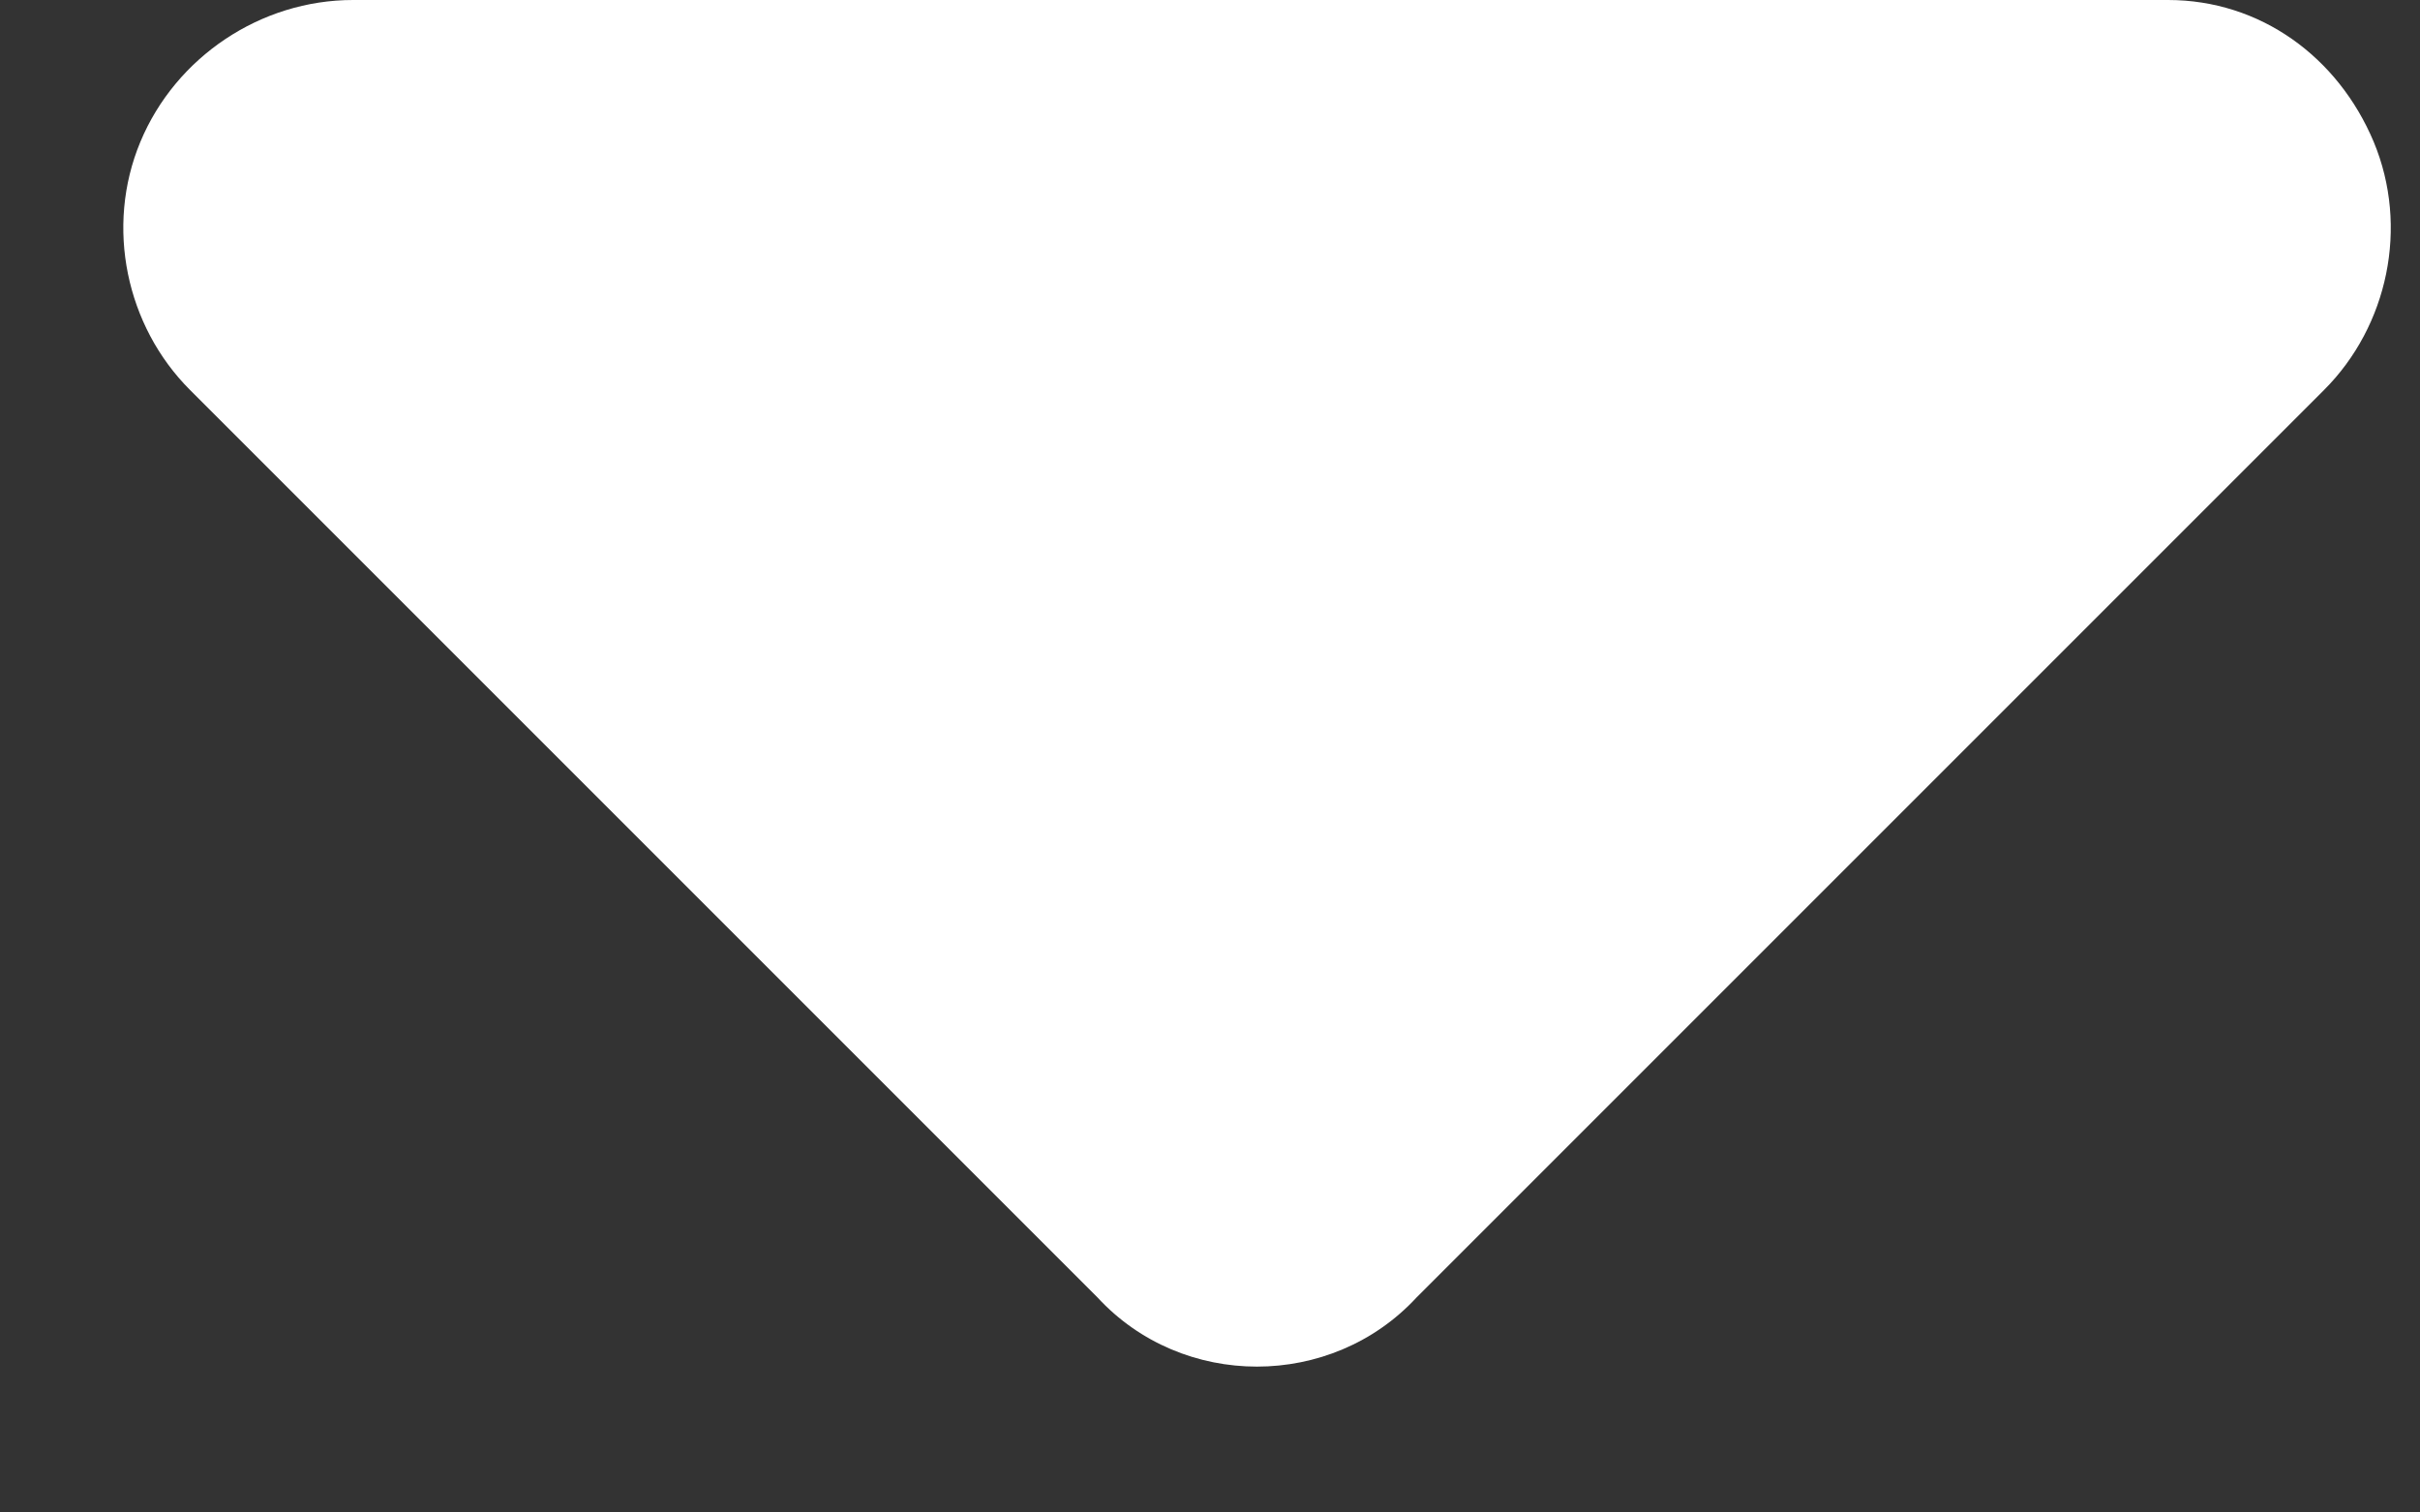 <svg xmlns="http://www.w3.org/2000/svg" width="8" height="5" viewBox="0 0 8 5" fill="none"><rect x="0" y="0" width="8" height="5" fill="#333333" stroke="none"/><path d="M3.628 4.289L0.628 1.289C0.417 1.078 0.347 0.75 0.464 0.469C0.581 0.188 0.862 0 1.167 0H7.167C7.472 0 7.729 0.188 7.847 0.469C7.964 0.75 7.894 1.078 7.683 1.289L4.683 4.289C4.401 4.594 3.909 4.594 3.628 4.289Z" fill="white"></path></svg>